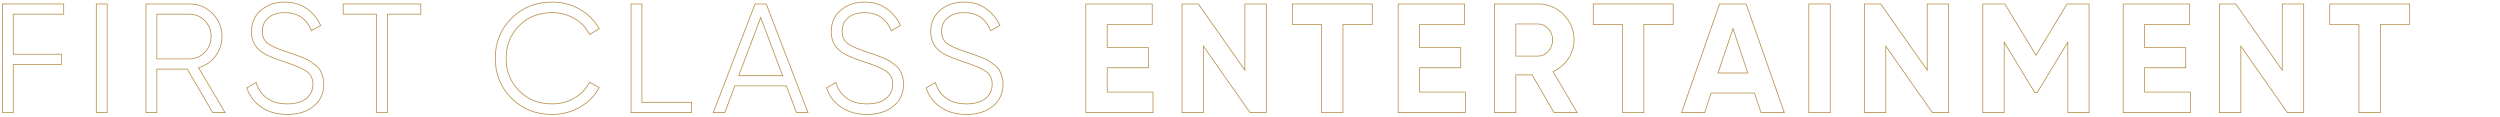 <?xml version="1.0" encoding="utf-8"?>
<!-- Generator: Adobe Illustrator 21.0.0, SVG Export Plug-In . SVG Version: 6.00 Build 0)  -->
<svg version="1.1" id="Слой_1" xmlns="http://www.w3.org/2000/svg" xmlns:xlink="http://www.w3.org/1999/xlink" x="0px" y="0px"
	 viewBox="0 0 3222 151" style="enable-background:new 0 0 3222 151;" xml:space="preserve">
<style type="text/css">
	.st0{fill:none;stroke:#B68D46;stroke-miterlimit:10;}
	.st1{fill:none;stroke:#B68D46;stroke-miterlimit:10;}
</style>
<g>
	<path class="st0" d="M82.1,18.3h-65v51.6h62v13.2h-62v62h-14V5.1h79V18.3z"/>
	<path class="st0" d="M124.1,5.1h14v140h-14V5.1z"/>
	<path class="st0" d="M274.1,145.1l-32.7-56h-39.3v56h-14V5.1h56c11.6,0,21.5,4.1,29.7,12.3c8.2,8.2,12.3,18.1,12.3,29.7
		c0,9.5-2.8,17.9-8.5,25.3c-5.7,7.4-12.9,12.4-21.7,14.9l34.2,57.8H274.1z M202.1,18.3v57.6h42c7.7,0,14.3-2.8,19.8-8.5
		c5.5-5.7,8.2-12.4,8.2-20.3c0-8-2.7-14.8-8.2-20.4c-5.5-5.6-12.1-8.4-19.8-8.4H202.1z"/>
	<path class="st0" d="M370.1,147.5c-12.8,0-23.8-3-32.9-9.1c-9.1-6.1-15.5-14.4-19.1-25.1l12-7c2.5,8.7,7.2,15.4,14,20.3
		c6.8,4.9,15.5,7.3,26.2,7.3c10.4,0,18.5-2.3,24.3-6.9c5.8-4.6,8.7-10.7,8.7-18.3c0-7.3-2.7-12.9-8-16.6
		c-5.3-3.7-14.1-7.6-26.4-11.6c-14.5-4.8-24.1-8.7-28.8-11.6c-10.7-6.4-16-15.7-16-27.8c0-11.9,4.1-21.2,12.4-28.1
		c8.3-6.9,18.5-10.3,30.6-10.3c10.9,0,20.4,2.8,28.4,8.5c8,5.7,13.9,12.9,17.8,21.7l-11.8,6.6c-6.4-15.5-17.9-23.2-34.4-23.2
		c-8.7,0-15.7,2.1-21,6.4c-5.3,4.3-8,10.2-8,17.8c0,6.9,2.4,12.1,7.2,15.6c4.8,3.5,12.7,7,23.8,10.6c5.1,1.7,8.7,3,10.9,3.7
		c2.2,0.7,5.4,1.9,9.6,3.6c4.2,1.7,7.3,3.1,9.3,4.4c2,1.3,4.4,3,7.3,5.2c2.9,2.2,4.9,4.4,6.2,6.6c1.3,2.2,2.4,4.9,3.4,8
		c1,3.1,1.5,6.5,1.5,10.1c0,11.9-4.3,21.4-13,28.5C395.7,143.9,384.3,147.5,370.1,147.5z"/>
	<path class="st0" d="M542.3,5.1v13.2h-43v126.8h-14V18.3h-43V5.1H542.3z"/>
	<path class="st0" d="M711.7,147.5c-21.2,0-38.7-7-52.6-21c-13.9-14-20.8-31.1-20.8-51.4c0-20.3,6.9-37.4,20.8-51.4
		c13.9-14,31.4-21,52.6-21c12.9,0,24.8,3.1,35.6,9.3c10.8,6.2,19.1,14.6,25,25.1l-12.4,7.2c-4.4-8.5-10.9-15.3-19.6-20.4
		c-8.7-5.1-18.2-7.6-28.6-7.6c-17.5,0-31.7,5.7-42.8,17c-11.1,11.3-16.6,25.3-16.6,41.8c0,16.5,5.5,30.5,16.6,41.8
		c11.1,11.3,25.3,17,42.8,17c10.4,0,19.9-2.5,28.6-7.6c8.7-5.1,15.2-11.9,19.6-20.4l12.4,7c-5.7,10.5-14,18.9-24.9,25.2
		C736.6,144.3,724.7,147.5,711.7,147.5z"/>
	<path class="st0" d="M827.3,131.9h64v13.2h-78V5.1h14V131.9z"/>
	<path class="st0" d="M1026.5,145.1l-13-34.4h-66.4l-13,34.4h-14.8l53.8-140h14.4l53.8,140H1026.5z M952.1,97.5h56.5l-28.2-74.9
		L952.1,97.5z"/>
	<path class="st0" d="M1117.3,147.5c-12.8,0-23.8-3-32.9-9.1c-9.1-6.1-15.5-14.4-19.1-25.1l12-7c2.5,8.7,7.2,15.4,14,20.3
		c6.8,4.9,15.5,7.3,26.2,7.3c10.4,0,18.5-2.3,24.3-6.9c5.8-4.6,8.7-10.7,8.7-18.3c0-7.3-2.7-12.9-8-16.6
		c-5.3-3.7-14.1-7.6-26.4-11.6c-14.5-4.8-24.1-8.7-28.8-11.6c-10.7-6.4-16-15.7-16-27.8c0-11.9,4.1-21.2,12.4-28.1
		c8.3-6.9,18.5-10.3,30.6-10.3c10.9,0,20.4,2.8,28.4,8.5c8,5.7,13.9,12.9,17.8,21.7l-11.8,6.6c-6.4-15.5-17.9-23.2-34.4-23.2
		c-8.7,0-15.7,2.1-21,6.4c-5.3,4.3-8,10.2-8,17.8c0,6.9,2.4,12.1,7.2,15.6c4.8,3.5,12.7,7,23.8,10.6c5.1,1.7,8.7,3,10.9,3.7
		c2.2,0.7,5.4,1.9,9.6,3.6c4.2,1.7,7.3,3.1,9.3,4.4c2,1.3,4.4,3,7.3,5.2c2.9,2.2,4.9,4.4,6.2,6.6c1.3,2.2,2.4,4.9,3.4,8
		c1,3.1,1.5,6.5,1.5,10.1c0,11.9-4.3,21.4-13,28.5C1142.8,143.9,1131.4,147.5,1117.3,147.5z"/>
	<path class="st0" d="M1245.5,147.5c-12.8,0-23.8-3-32.9-9.1c-9.1-6.1-15.5-14.4-19.1-25.1l12-7c2.5,8.7,7.2,15.4,14,20.3
		c6.8,4.9,15.5,7.3,26.2,7.3c10.4,0,18.5-2.3,24.3-6.9c5.8-4.6,8.7-10.7,8.7-18.3c0-7.3-2.7-12.9-8-16.6
		c-5.3-3.7-14.1-7.6-26.4-11.6c-14.5-4.8-24.1-8.7-28.8-11.6c-10.7-6.4-16-15.7-16-27.8c0-11.9,4.1-21.2,12.4-28.1
		c8.3-6.9,18.5-10.3,30.6-10.3c10.9,0,20.4,2.8,28.4,8.5c8,5.7,13.9,12.9,17.8,21.7l-11.8,6.6c-6.4-15.5-17.9-23.2-34.4-23.2
		c-8.7,0-15.7,2.1-21,6.4c-5.3,4.3-8,10.2-8,17.8c0,6.9,2.4,12.1,7.2,15.6c4.8,3.5,12.7,7,23.8,10.6c5.1,1.7,8.7,3,10.9,3.7
		c2.2,0.7,5.4,1.9,9.6,3.6c4.2,1.7,7.3,3.1,9.3,4.4c2,1.3,4.4,3,7.3,5.2c2.9,2.2,4.9,4.4,6.2,6.6c1.3,2.2,2.4,4.9,3.4,8
		c1,3.1,1.5,6.5,1.5,10.1c0,11.9-4.3,21.4-13,28.5C1271,143.9,1259.6,147.5,1245.5,147.5z"/>
</g>
<g>
	<path class="st1" d="M1427,87.3v31.4h59v26.4h-86.6V5.1h85.6v26.4h-58v29.8h53v26H1427z"/>
	<path class="st1" d="M1604.4,90.5V5.1h27.6v140h-21l-60-85.6v85.6h-27.6V5.1h21L1604.4,90.5z"/>
	<path class="st1" d="M1665.6,5.1h103v26.4h-37.8v113.6h-27.6V31.5h-37.6V5.1z"/>
	<path class="st1" d="M1829.6,87.3v31.4h59v26.4H1802V5.1h85.6v26.4h-58v29.8h53v26H1829.6z"/>
	<path class="st1" d="M2032.6,145.1h-29.8l-28.2-48.6h-21v48.6H1926V5.1h56c12.9,0,23.9,4.5,33,13.6c9.1,9.1,13.6,20,13.6,32.8
		c0,8.7-2.5,16.7-7.4,24.1c-4.9,7.4-11.5,13-19.6,16.7L2032.6,145.1z M1982,30.9h-28.4v41.4h28.4c5.2,0,9.7-2,13.4-6.1
		c3.7-4.1,5.6-9,5.6-14.7c0-5.7-1.9-10.6-5.6-14.6C1991.7,32.9,1987.2,30.9,1982,30.9z"/>
	<path class="st1" d="M2053.4,5.1h103v26.4h-37.8v113.6H2091V31.5h-37.6V5.1z"/>
	<path class="st1" d="M2299.6,145.1h-30l-8.4-25.2h-55.8l-8.4,25.2h-29.8l49-140h34.2L2299.6,145.1z M2233.4,36.9l-19.2,57.2h38.4
		L2233.4,36.9z"/>
	<path class="st1" d="M2331.2,145.1V5.1h27.6v140H2331.2z"/>
	<path class="st1" d="M2483.8,90.5V5.1h27.6v140h-21l-60-85.6v85.6h-27.6V5.1h21L2483.8,90.5z"/>
	<path class="st1" d="M2664,5.1h28.4v140H2665V54.3l-39.4,65h-3.2L2583,54.5v90.6h-27.6V5.1h28.4l40.2,66.2L2664,5.1z"/>
	<path class="st1" d="M2764,87.3v31.4h59v26.4h-86.6V5.1h85.6v26.4h-58v29.8h53v26H2764z"/>
	<path class="st1" d="M2941.4,90.5V5.1h27.6v140h-21l-60-85.6v85.6h-27.6V5.1h21L2941.4,90.5z"/>
	<path class="st1" d="M3002.6,5.1h103v26.4h-37.8v113.6h-27.6V31.5h-37.6V5.1z"/>
</g>
</svg>

